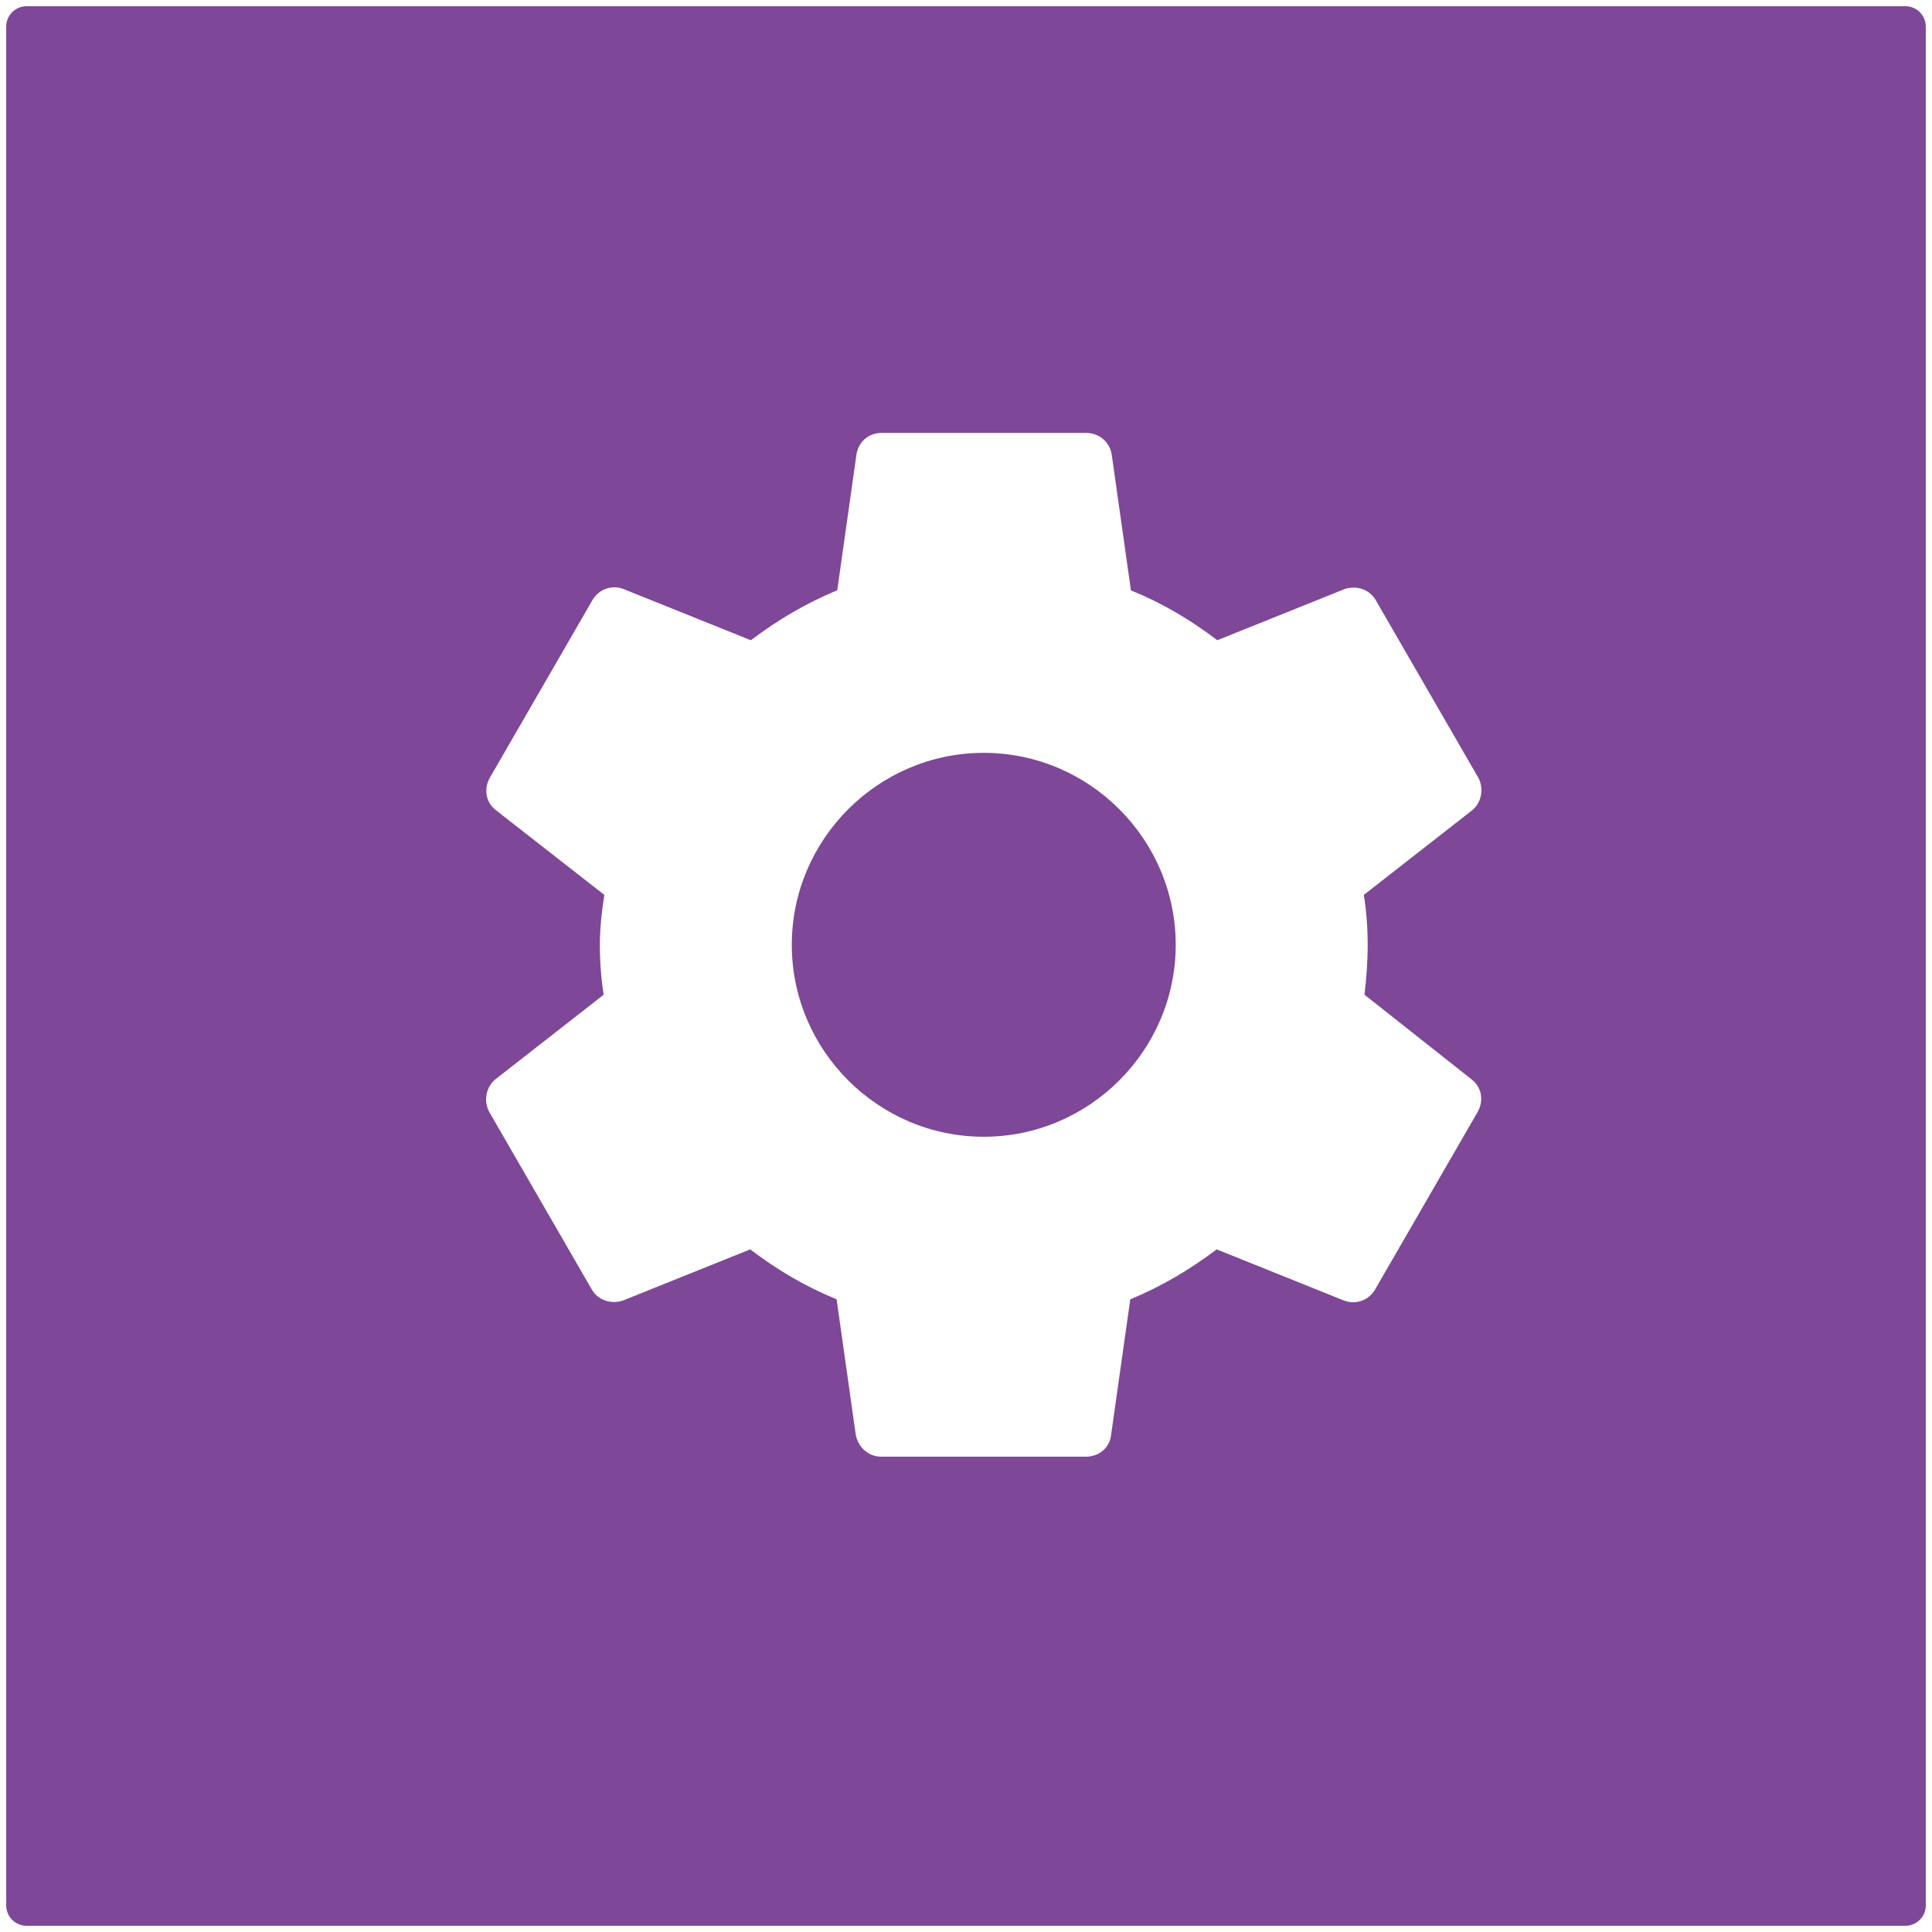 <svg width="190" height="190" viewBox="0 0 190 190" fill="none" xmlns="http://www.w3.org/2000/svg">
<path fill-rule="evenodd" clip-rule="evenodd" d="M2.612 0.612C1.508 0.612 0.612 1.508 0.612 2.612V187.388C0.612 188.492 1.508 189.388 2.612 189.388H187.388C188.492 189.388 189.388 188.492 189.388 187.388V2.612C189.388 1.508 188.492 0.612 187.388 0.612H2.612ZM134.502 92.915C134.502 94.614 134.376 96.25 134.187 97.823L144.696 106.13C145.703 106.885 145.954 108.206 145.325 109.339L135.257 126.769C134.628 127.902 133.306 128.342 132.174 127.902L119.652 122.868C117.072 124.818 114.24 126.517 111.157 127.776L109.269 141.116C109.143 142.374 108.073 143.255 106.815 143.255H86.679C85.42 143.255 84.413 142.374 84.162 141.116L82.274 127.776C79.191 126.517 76.422 124.881 73.779 122.868L61.257 127.902C60.124 128.279 58.803 127.902 58.174 126.769L48.106 109.339C47.539 108.269 47.791 106.885 48.735 106.13L59.369 97.823C59.117 96.25 58.992 94.551 58.992 92.915C58.992 91.279 59.18 89.58 59.432 88.007L48.798 79.701C47.791 78.946 47.539 77.624 48.169 76.492L58.237 59.062C58.866 57.929 60.187 57.488 61.32 57.929L73.842 62.963C76.422 61.012 79.254 59.313 82.337 58.055L84.225 44.715C84.413 43.456 85.42 42.575 86.679 42.575H106.815C108.073 42.575 109.143 43.456 109.332 44.715L111.22 58.055C114.303 59.313 117.072 60.949 119.714 62.963L132.237 57.929C133.369 57.551 134.691 57.929 135.32 59.062L145.388 76.492C145.954 77.562 145.703 78.946 144.759 79.701L134.124 88.007C134.376 89.58 134.502 91.216 134.502 92.915ZM77.869 92.915C77.869 103.298 86.364 111.793 96.747 111.793C107.129 111.793 115.624 103.298 115.624 92.915C115.624 82.533 107.129 74.038 96.747 74.038C86.364 74.038 77.869 82.533 77.869 92.915Z" fill="#7E4798"/>
</svg>
